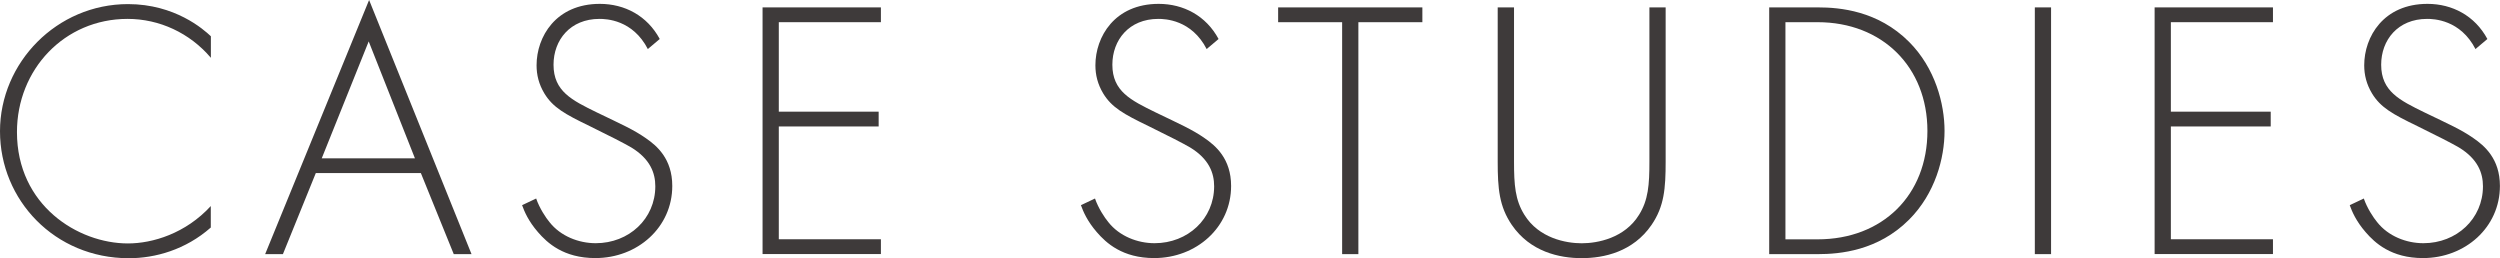 <?xml version="1.0" encoding="UTF-8"?>
<svg id="Layer_1" data-name="Layer 1" xmlns="http://www.w3.org/2000/svg" viewBox="0 0 310.96 32.11">
  <defs>
    <style>
      .cls-1 {
        fill: #3e3a3a;
        stroke-width: 0px;
      }
    </style>
  </defs>
  <path class="cls-1" d="m26.22,7.18c-2.62-3.08-6.39-4.83-10.35-4.83-7.87,0-13.76,6.3-13.76,14.08,0,9.11,7.59,13.85,13.8,13.85,3.08,0,7.18-1.24,10.31-4.65v2.67c-3.13,2.76-6.9,3.82-10.21,3.82C6.81,32.11,0,24.89,0,16.33S7.08.51,15.92.51c5.84,0,9.39,3.13,10.31,4v2.67Z"/>
  <path class="cls-1" d="m52.35,21.53h-13.07l-4.09,10.08h-2.21L45.91,0l12.74,31.61h-2.21l-4.09-10.08Zm-.74-1.84l-5.75-14.54-5.84,14.54h11.59Z"/>
  <path class="cls-1" d="m80.59,6.12c-1.89-3.68-5.2-3.77-6.03-3.77-3.63,0-5.71,2.62-5.71,5.7,0,3.31,2.3,4.42,5.38,5.93,3.04,1.47,4.55,2.12,6.12,3.22,1.33.92,3.27,2.53,3.27,5.93,0,5.15-4.32,8.97-9.57,8.97-3.96,0-5.98-1.89-7.13-3.22-1.2-1.38-1.7-2.58-1.98-3.36l1.75-.83c.41,1.2,1.2,2.39,1.66,2.94,1.38,1.75,3.63,2.62,5.75,2.62,4.14,0,7.41-3.04,7.41-7.08,0-1.66-.64-3.4-2.99-4.83-.87-.51-2.67-1.43-5.2-2.67-3.04-1.47-4.55-2.3-5.61-4.05-.69-1.15-.97-2.3-.97-3.5,0-3.54,2.39-7.64,7.87-7.64,3.08,0,5.89,1.47,7.45,4.37l-1.47,1.24Z"/>
  <path class="cls-1" d="m109.57,2.76h-12.7v11.13h12.42v1.84h-12.42v14.03h12.7v1.84h-14.72V.92h14.72v1.84Z"/>
  <path class="cls-1" d="m150.1,6.12c-1.89-3.68-5.2-3.77-6.03-3.77-3.63,0-5.71,2.62-5.71,5.7,0,3.31,2.3,4.42,5.38,5.93,3.04,1.47,4.55,2.12,6.12,3.22,1.33.92,3.27,2.53,3.27,5.93,0,5.15-4.32,8.97-9.57,8.97-3.96,0-5.98-1.89-7.13-3.22-1.2-1.38-1.7-2.58-1.98-3.36l1.75-.83c.41,1.2,1.2,2.39,1.66,2.94,1.38,1.75,3.63,2.62,5.75,2.62,4.14,0,7.41-3.04,7.41-7.08,0-1.66-.64-3.4-2.99-4.83-.87-.51-2.67-1.43-5.2-2.67-3.04-1.47-4.55-2.3-5.61-4.05-.69-1.15-.97-2.3-.97-3.5,0-3.54,2.39-7.64,7.87-7.64,3.08,0,5.89,1.47,7.45,4.37l-1.47,1.24Z"/>
  <path class="cls-1" d="m168.96,2.76v28.85h-2.02V2.76h-7.96V.92h17.94v1.84h-7.96Z"/>
  <path class="cls-1" d="m188.32.92v19.18c0,2.9.14,4.78,1.29,6.62,1.79,2.9,5.15,3.54,7.13,3.54s5.34-.64,7.13-3.54c1.15-1.84,1.29-3.73,1.29-6.62V.92h2.02v19.18c0,3.36-.18,5.57-1.75,7.87-2.3,3.36-5.93,4.14-8.69,4.14s-6.4-.78-8.7-4.14c-1.56-2.3-1.75-4.51-1.75-7.87V.92h2.02Z"/>
  <path class="cls-1" d="m220.06,31.61V.92h6.07c2.71,0,7.45.41,11.32,4.28,3.27,3.27,4.42,7.73,4.42,11.09s-1.15,7.77-4.42,11.04c-3.86,3.86-8.6,4.28-11.32,4.28h-6.07Zm2.02-1.84h4c8.1,0,13.66-5.52,13.66-13.48s-5.61-13.53-13.66-13.53h-4v27Z"/>
  <path class="cls-1" d="m255.12.92v30.69h-2.02V.92h2.02Z"/>
  <path class="cls-1" d="m282.72,2.76h-12.7v11.13h12.42v1.84h-12.42v14.03h12.7v1.84h-14.72V.92h14.72v1.84Z"/>
  <path class="cls-1" d="m307.92,6.12c-1.89-3.68-5.2-3.77-6.03-3.77-3.63,0-5.71,2.62-5.71,5.7,0,3.31,2.3,4.42,5.38,5.93,3.04,1.47,4.55,2.12,6.12,3.22,1.33.92,3.27,2.53,3.27,5.93,0,5.15-4.32,8.97-9.57,8.97-3.96,0-5.98-1.89-7.13-3.22-1.2-1.38-1.7-2.58-1.98-3.36l1.75-.83c.41,1.2,1.2,2.39,1.66,2.94,1.38,1.75,3.63,2.62,5.75,2.62,4.14,0,7.41-3.04,7.41-7.08,0-1.66-.64-3.4-2.99-4.83-.87-.51-2.67-1.43-5.2-2.67-3.04-1.47-4.55-2.3-5.61-4.05-.69-1.15-.97-2.3-.97-3.5,0-3.54,2.39-7.64,7.87-7.64,3.08,0,5.89,1.47,7.45,4.37l-1.47,1.24Z"/>
</svg>
